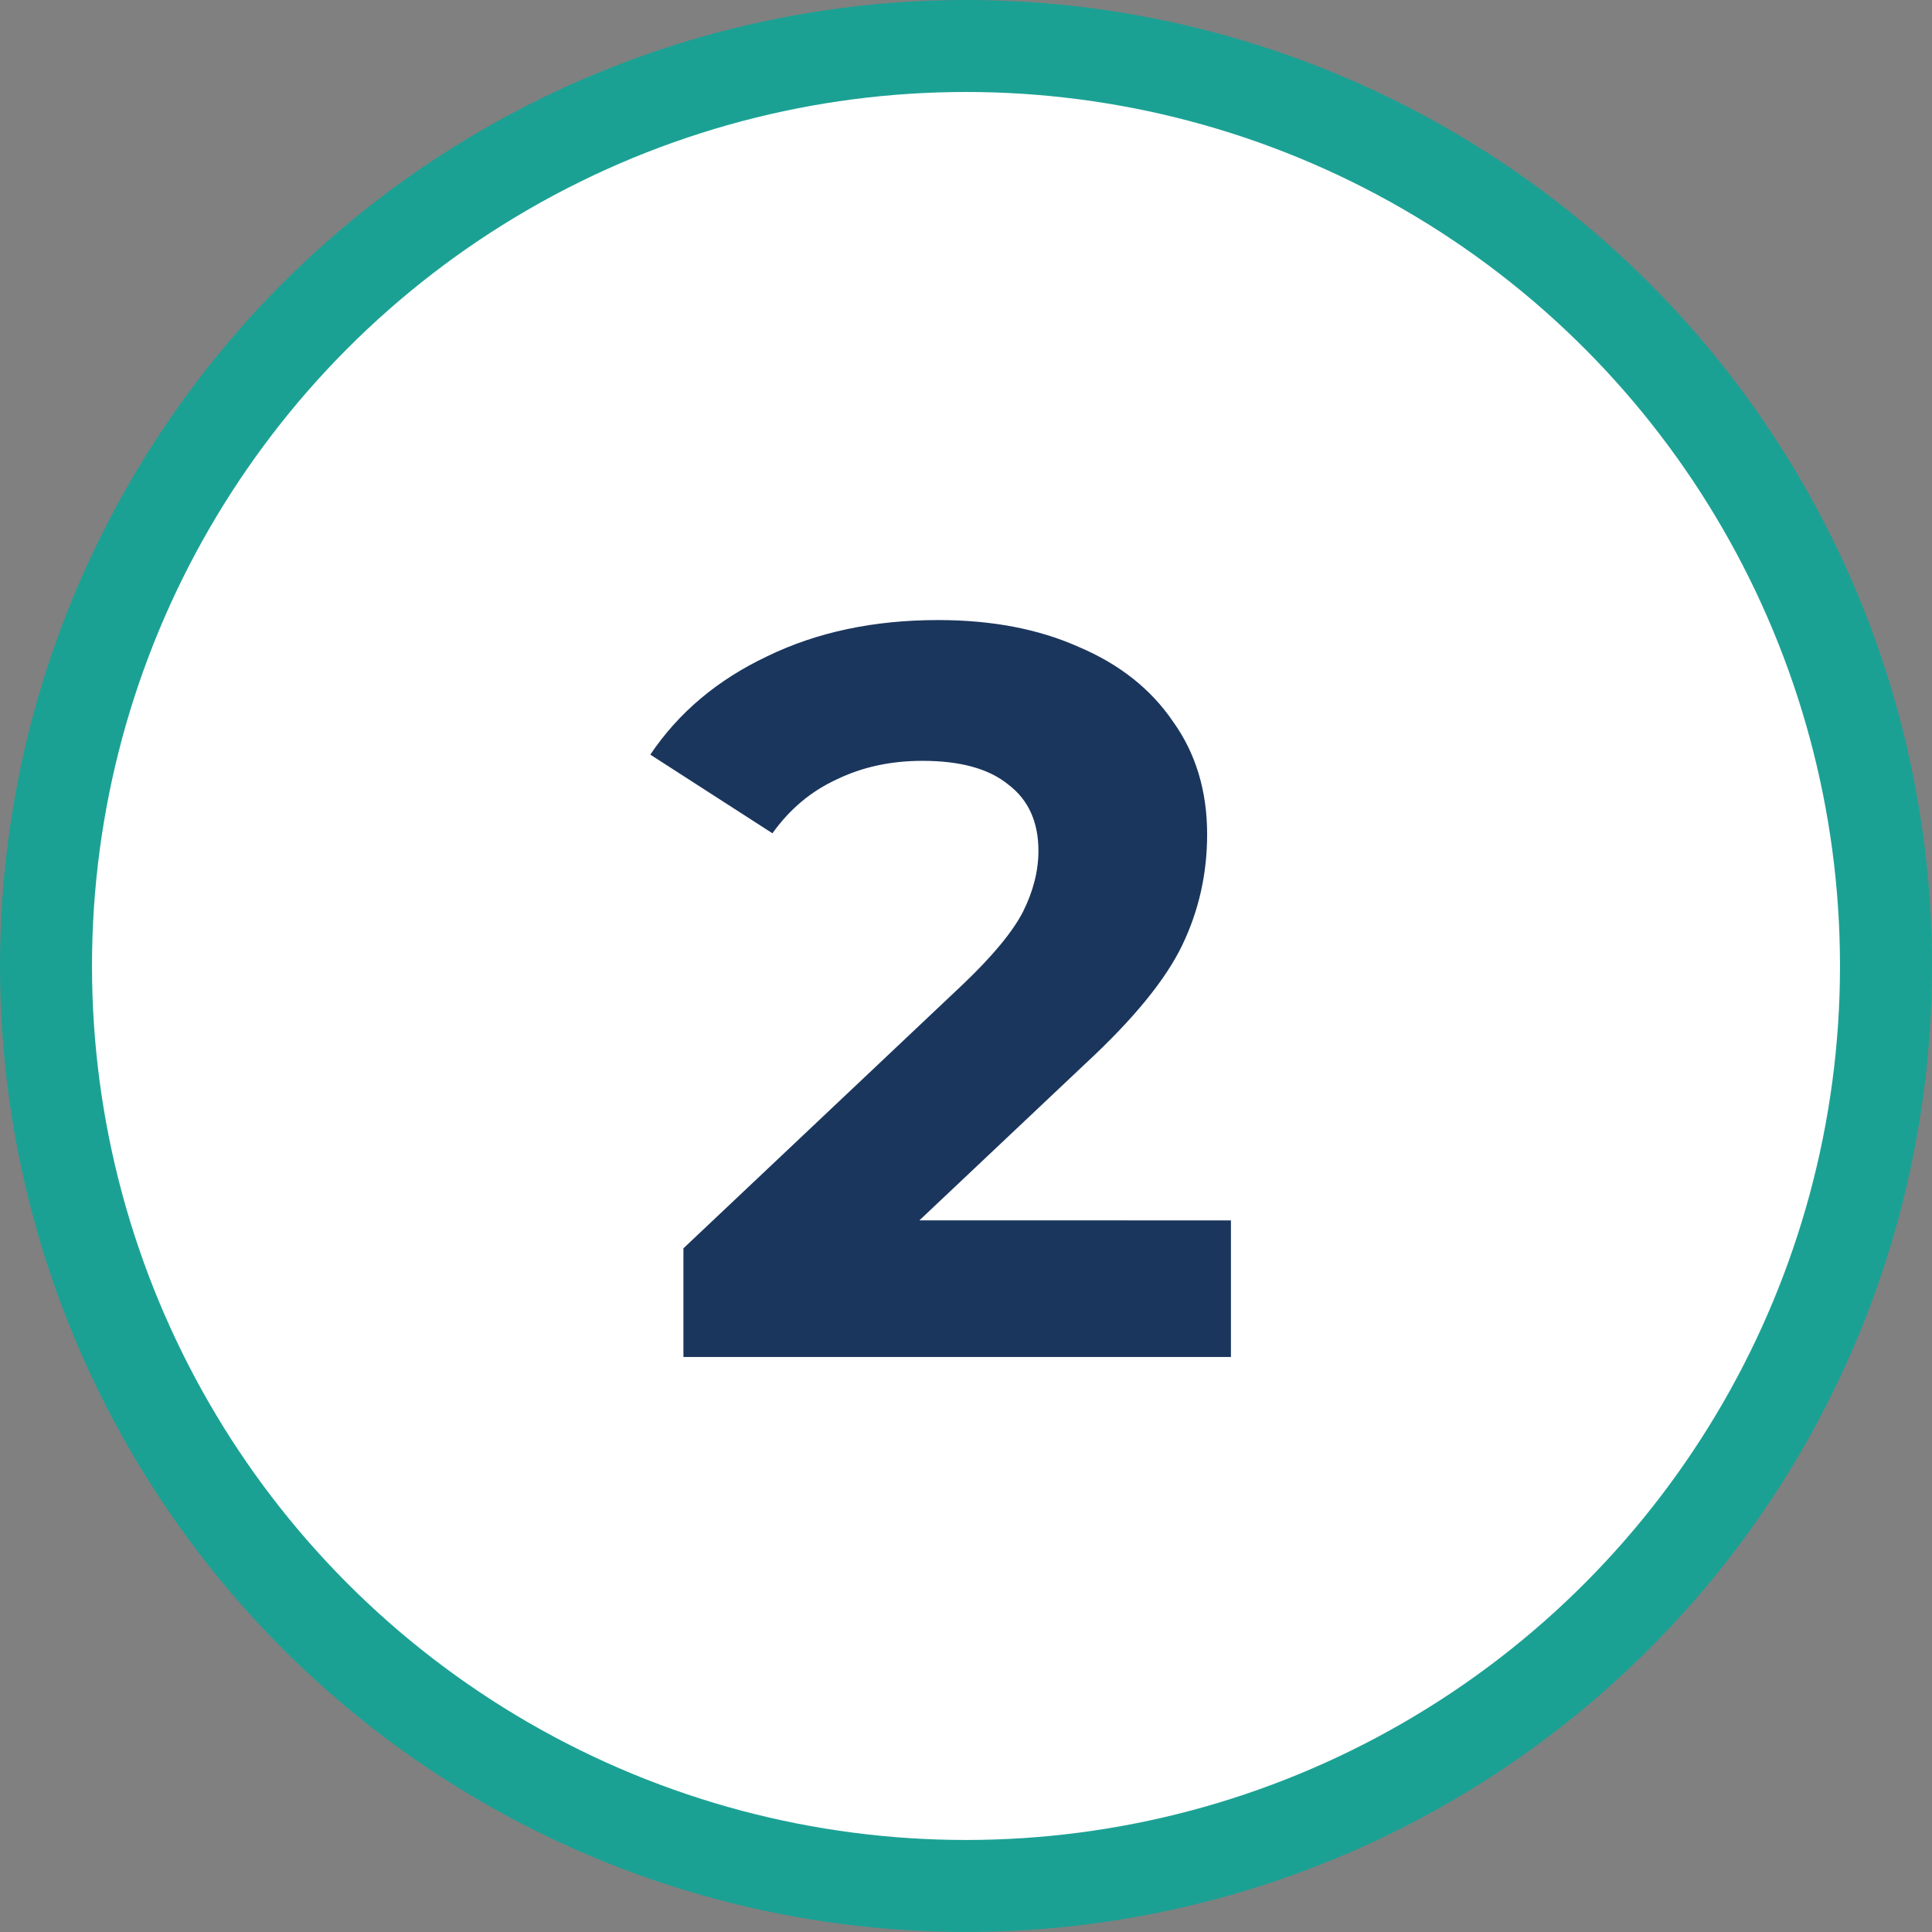 <svg xmlns="http://www.w3.org/2000/svg" width="84" height="84" fill="none"><rect width="100%" height="100%" fill="#808080" stroke="none"/><circle cx="42" cy="41.999" r="40" fill="#fff" stroke="#1BA194" stroke-width="4"/><path fill="#1B365D" d="M53.519 53.06V59H29.714v-4.725L41.864 42.8q1.935-1.845 2.61-3.15.675-1.35.675-2.655 0-1.89-1.306-2.88-1.26-1.035-3.735-1.035-2.07 0-3.734.81-1.665.765-2.79 2.34l-5.31-3.42q1.845-2.745 5.084-4.276 3.24-1.575 7.426-1.575 3.51 0 6.12 1.17 2.655 1.125 4.094 3.24 1.486 2.07 1.486 4.906 0 2.565-1.08 4.815t-4.186 5.13l-7.245 6.84z"/></svg>